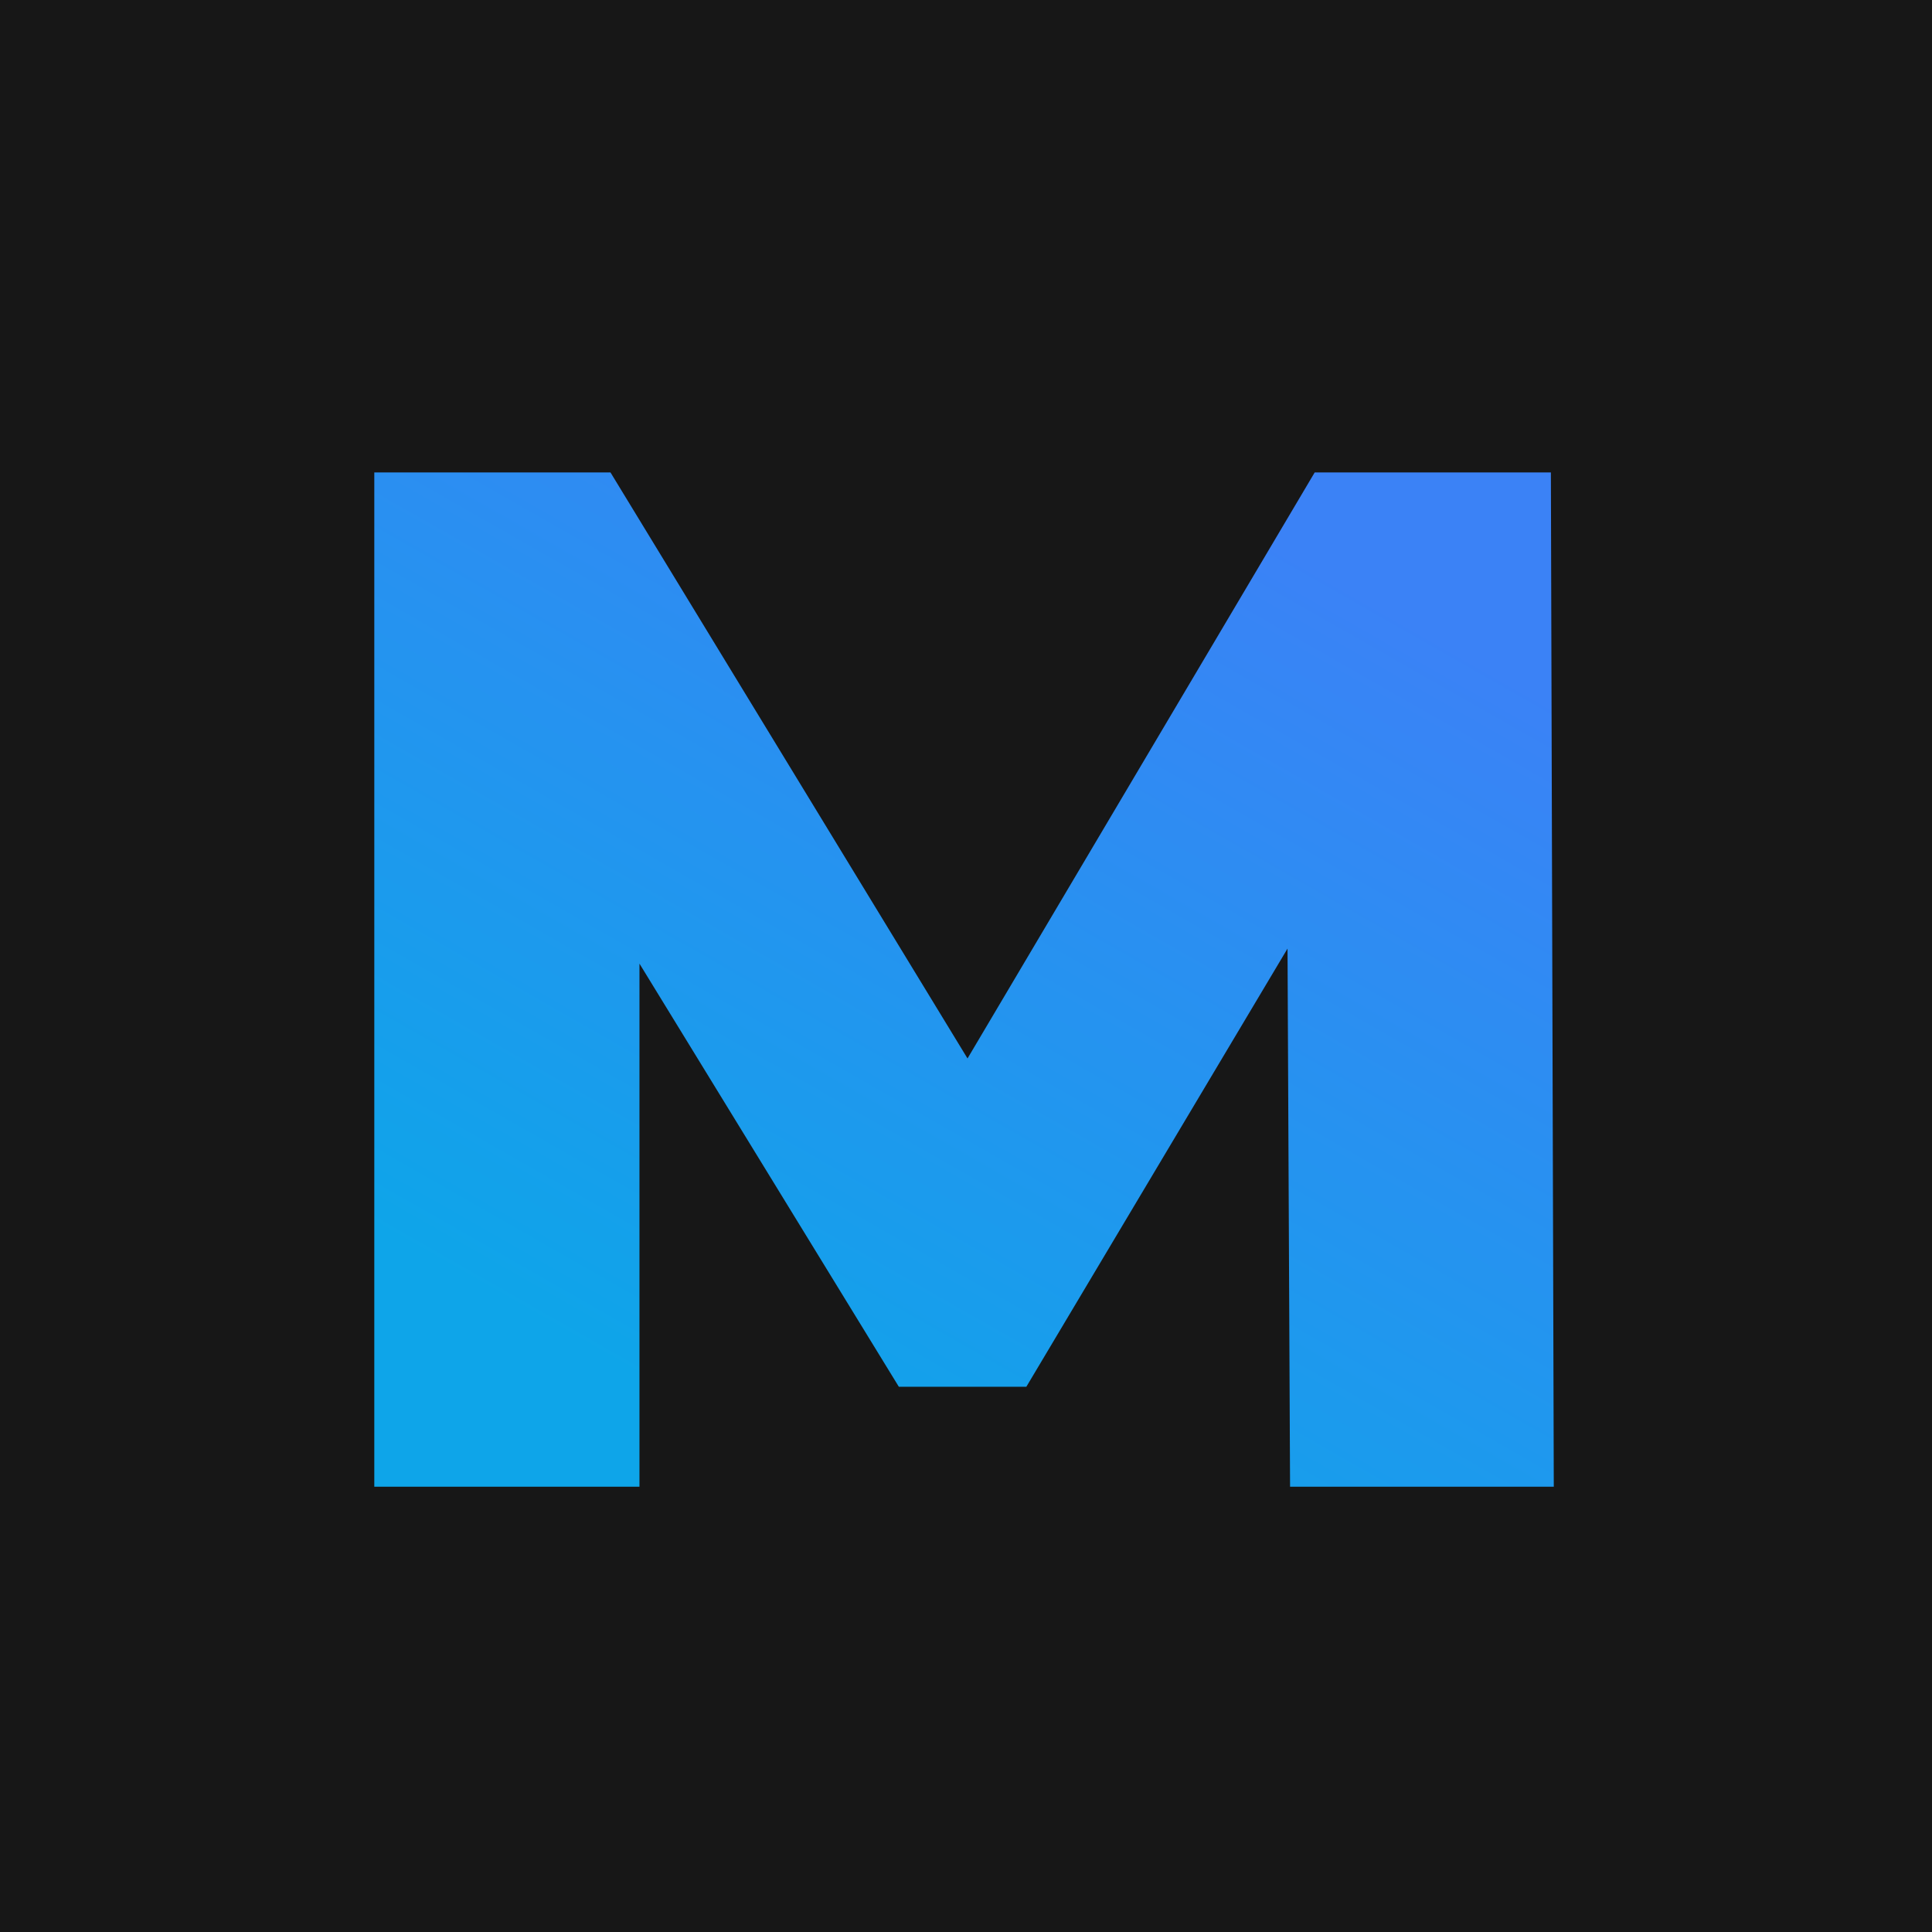 <svg width="512" height="512" viewBox="0 0 512 512" fill="none" xmlns="http://www.w3.org/2000/svg">
<rect x="0" y="0" width="512" height="512" fill="#333333" stroke="none"/>
<g clip-path="url(#clip0_1259_255)">
<rect width="512" height="512" fill="white"/>
<path d="M0 0H512V512H0V0Z" fill="#171717"/>
<path d="M99.193 393.999V125.199H161.785L273.145 307.983H240.121L348.409 125.199H411.001L411.769 393.999H341.881L341.113 231.567H353.017L271.993 367.503H238.201L154.873 231.567H169.465V393.999H99.193Z" fill="url(#paint0_linear_1259_255)"/>
</g>
<defs>
<linearGradient id="paint0_linear_1259_255" x1="255.5" y1="416" x2="393.198" y2="174.519" gradientUnits="userSpaceOnUse">
<stop stop-color="#0EA5E9"/>
<stop offset="1" stop-color="#3B82F6"/>
</linearGradient>
<clipPath id="clip0_1259_255">
<rect width="512" height="512" fill="white"/>
</clipPath>
</defs>
</svg>

